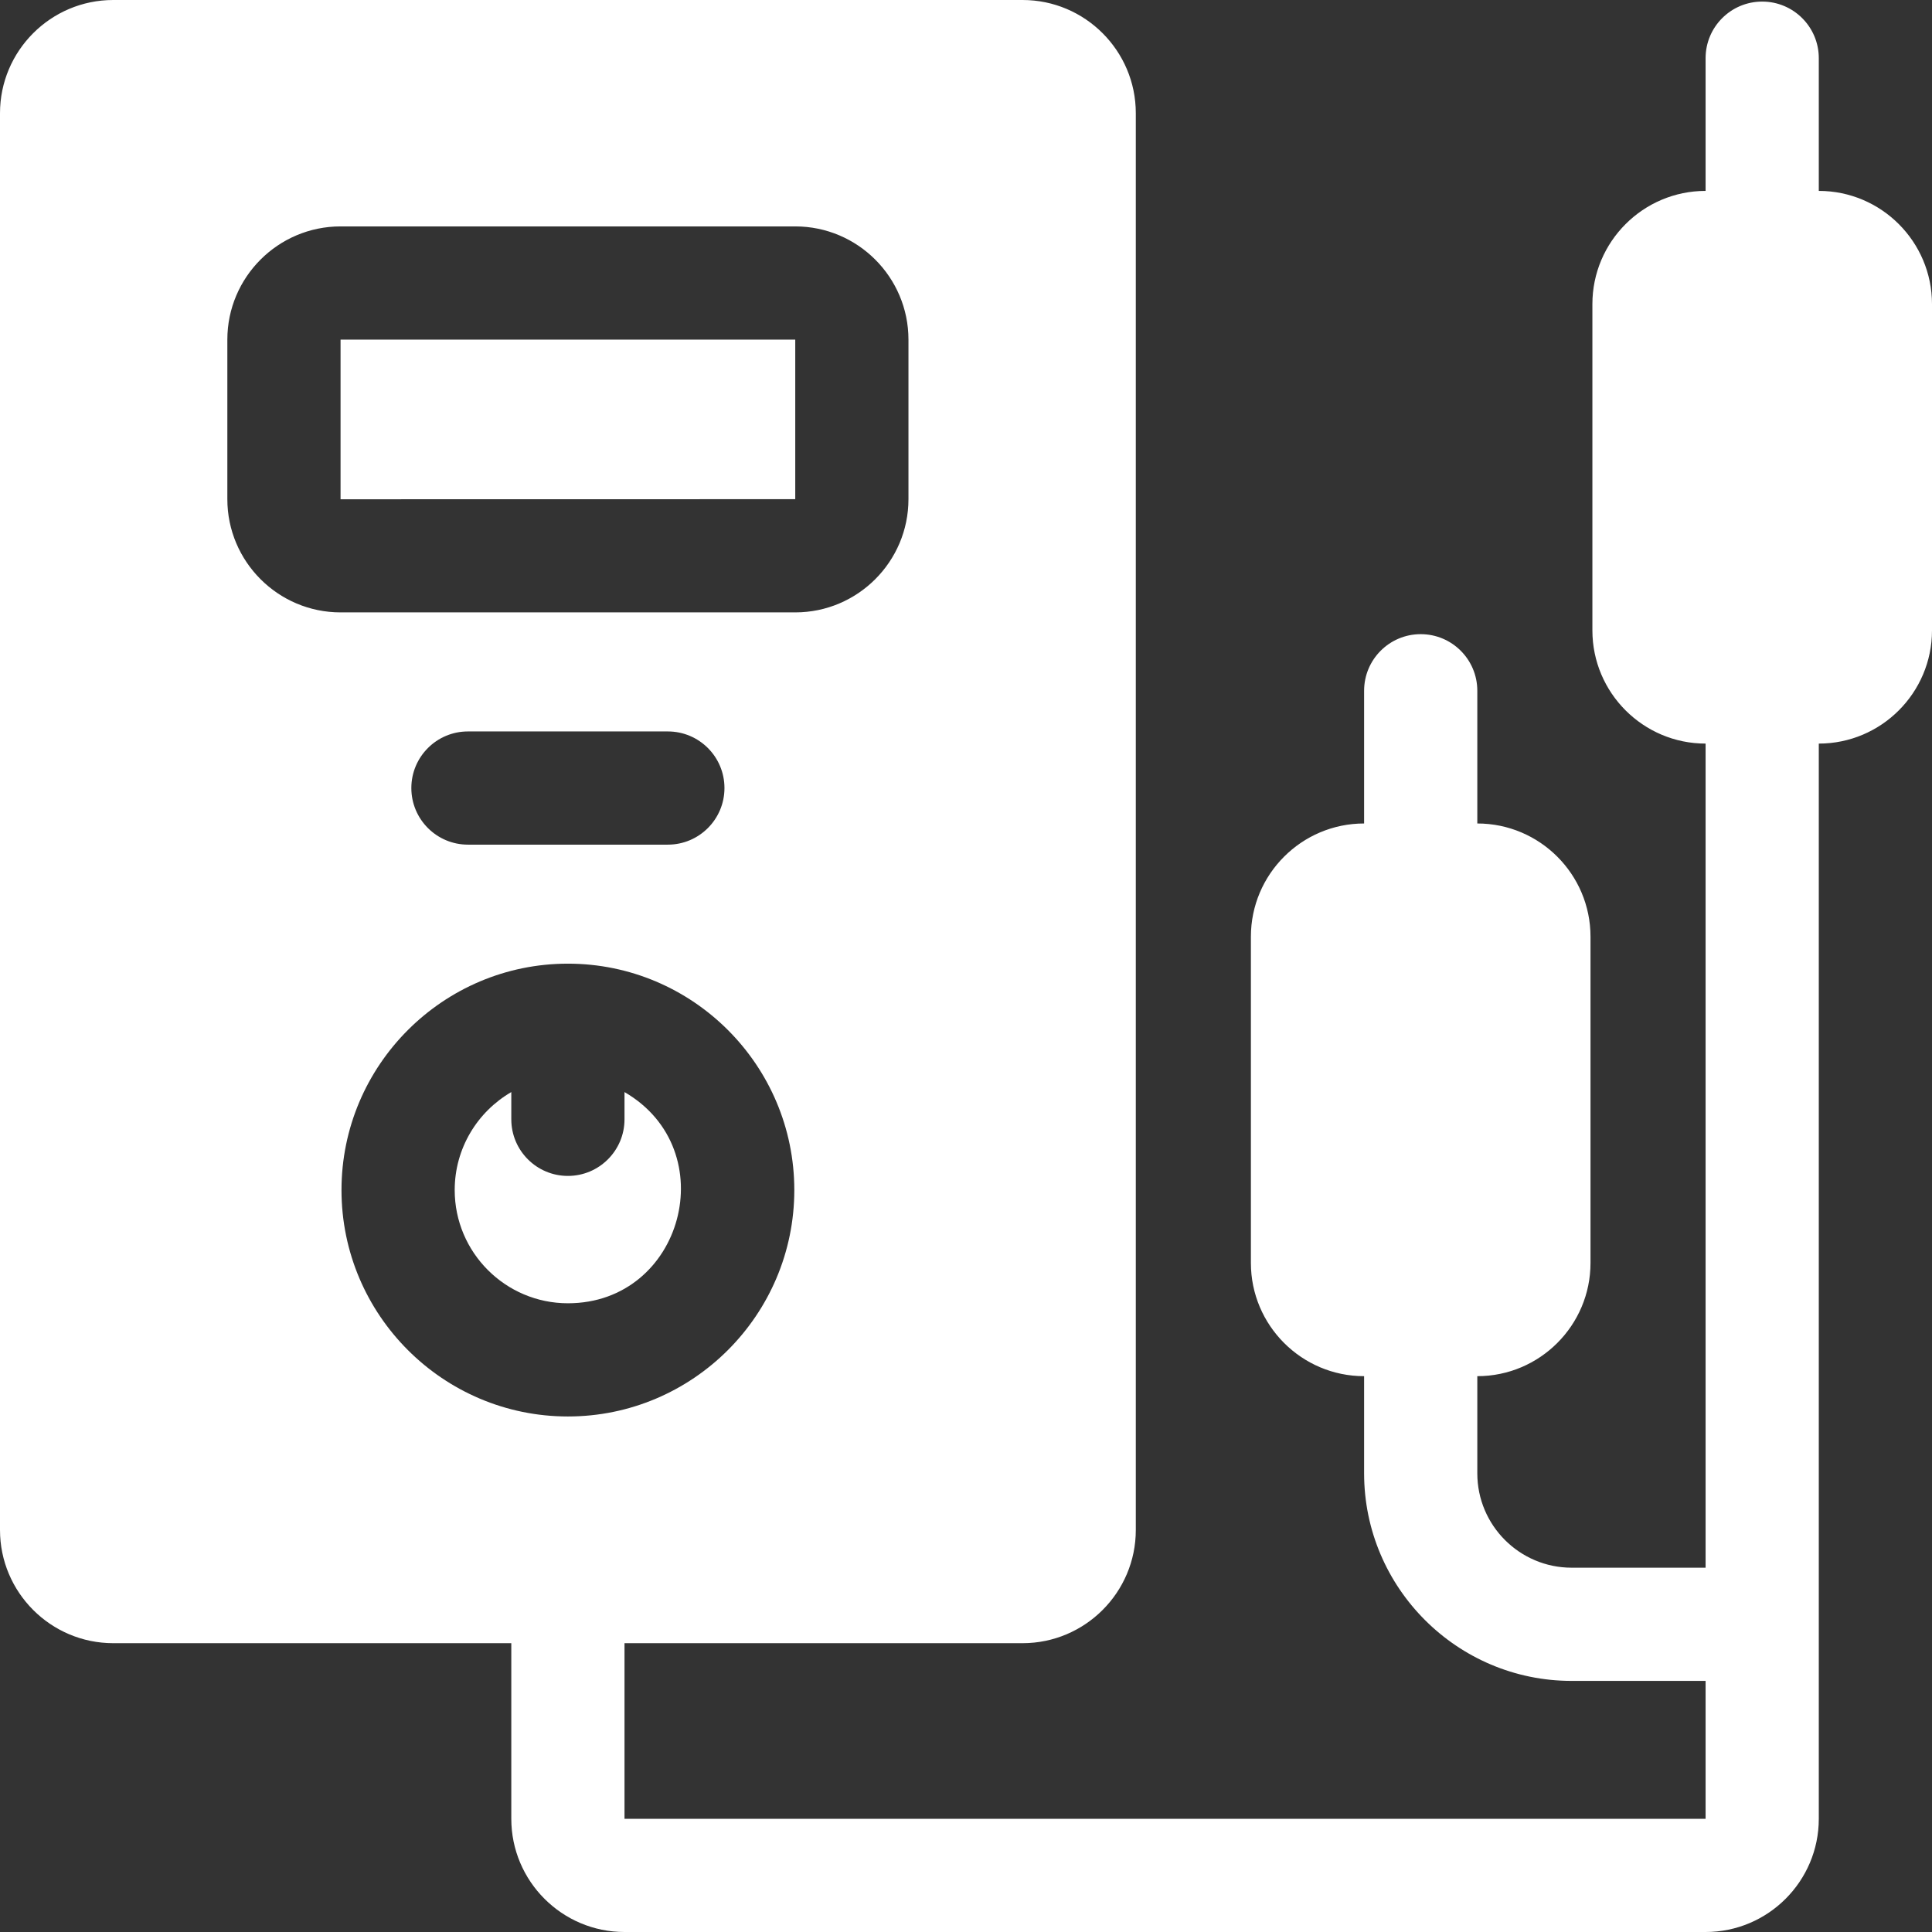 <?xml version="1.0" encoding="UTF-8"?> <svg xmlns="http://www.w3.org/2000/svg" viewBox="0 0 512.00 512.00" data-guides="{&quot;vertical&quot;:[],&quot;horizontal&quot;:[]}"><rect x="0" y="0" width="512.00" height="512.00" fill="#333333" stroke="none"/><defs></defs><path fill="#ffffff" stroke="none" fill-opacity="1" stroke-width="1" stroke-opacity="1" id="tSvg121d37730ed" title="Path 1" d="M165.5 289.41C165.5 291.817 165.5 294.223 165.5 296.63C165.5 304.91 158.78 311.63 150.5 311.63C142.22 311.63 135.5 304.91 135.5 296.63C135.5 294.223 135.5 291.817 135.5 289.41C126.54 294.61 120.5 304.3 120.5 315.38C120.5 331.92 133.96 345.38 150.5 345.38C181.051 345.38 191.946 304.758 165.5 289.41Z"></path><path fill="#ffffff" stroke="none" fill-opacity="1" stroke-width="1" stroke-opacity="1" id="tSvg116091e7b9d" title="Path 2" d="M210.75 90C170.583 90 130.417 90 90.25 90C90.25 104.097 90.25 118.193 90.25 132.29C90.25 132.297 90.25 132.303 90.25 132.31C130.417 132.303 170.583 132.297 210.75 132.29C210.75 118.193 210.75 104.097 210.75 90"></path><path fill="#ffffff" stroke="none" fill-opacity="1" stroke-width="1" stroke-opacity="1" id="tSvgbcf8085a02" title="Path 3" d="M482 50.59C482 38.866 482 27.143 482 15.419C482 7.135 475.284 0.419 467 0.419C458.716 0.419 452 7.135 452 15.419C452 27.143 452 38.866 452 50.59C435.46 50.59 422 64.05 422 80.59C422 109.413 422 138.237 422 167.06C422 183.6 435.46 197.06 452 197.06C452 269.859 452 342.657 452 415.456C440.167 415.456 428.335 415.456 416.502 415.456C402.717 415.456 391.502 404.241 391.502 390.456C391.502 381.871 391.502 373.285 391.502 364.7C408.041 364.699 421.5 351.239 421.5 334.7C421.5 305.877 421.5 277.053 421.5 248.23C421.5 231.691 408.041 218.231 391.502 218.23C391.502 206.506 391.502 194.783 391.502 183.059C391.502 174.775 384.786 168.059 376.502 168.059C368.218 168.059 361.502 174.775 361.502 183.059C361.502 194.783 361.502 206.506 361.502 218.23C361.501 218.23 361.501 218.23 361.5 218.23C344.96 218.23 331.5 231.69 331.5 248.23C331.5 277.053 331.5 305.877 331.5 334.7C331.5 351.24 344.96 364.7 361.5 364.7C361.501 364.7 361.501 364.7 361.502 364.7C361.502 373.285 361.502 381.871 361.502 390.456C361.502 420.783 386.175 445.456 416.502 445.456C428.335 445.456 440.167 445.456 452 445.456C452 457.637 452 469.819 452 482C356.5 482 261 482 165.5 482C165.5 466.487 165.5 450.973 165.5 435.46C200.667 435.46 235.833 435.46 271 435.46C287.54 435.46 301 422 301 405.46C301 280.307 301 155.153 301 30C301 13.46 287.54 0 271 0C190.667 0 110.333 0 30 0C13.46 0 0 13.46 0 30C0 155.153 0 280.307 0 405.46C0 422 13.46 435.46 30 435.46C65.167 435.46 100.333 435.46 135.5 435.46C135.5 450.973 135.5 466.487 135.5 482C135.5 498.542 148.958 512 165.5 512C261 512 356.5 512 452 512C468.542 512 482 498.542 482 482C482 387.02 482 292.04 482 197.06C498.54 197.06 512 183.6 512 167.06C512 138.237 512 109.413 512 80.59C512 64.05 498.54 50.59 482 50.59ZM60.25 132.29C60.25 118.193 60.25 104.097 60.25 90C60.25 73.46 73.71 60 90.25 60C130.417 60 170.583 60 210.75 60C227.29 60 240.75 73.46 240.75 90C240.75 104.097 240.75 118.193 240.75 132.29C240.75 148.83 227.29 162.29 210.75 162.29C170.583 162.29 130.417 162.29 90.25 162.29C73.71 162.29 60.25 148.83 60.25 132.29ZM191.99 208.84C191.99 217.12 185.27 223.84 176.99 223.84C159.33 223.84 141.67 223.84 124.01 223.84C115.73 223.84 109.01 217.12 109.01 208.84C109.01 200.55 115.73 193.84 124.01 193.84C141.67 193.84 159.33 193.84 176.99 193.84C185.27 193.84 191.99 200.55 191.99 208.84ZM90.5 315.38C90.5 282.29 117.42 255.38 150.5 255.38C183.58 255.38 210.5 282.29 210.5 315.38C210.5 348.46 183.58 375.38 150.5 375.38C117.42 375.38 90.5 348.46 90.5 315.38Z"></path></svg> 